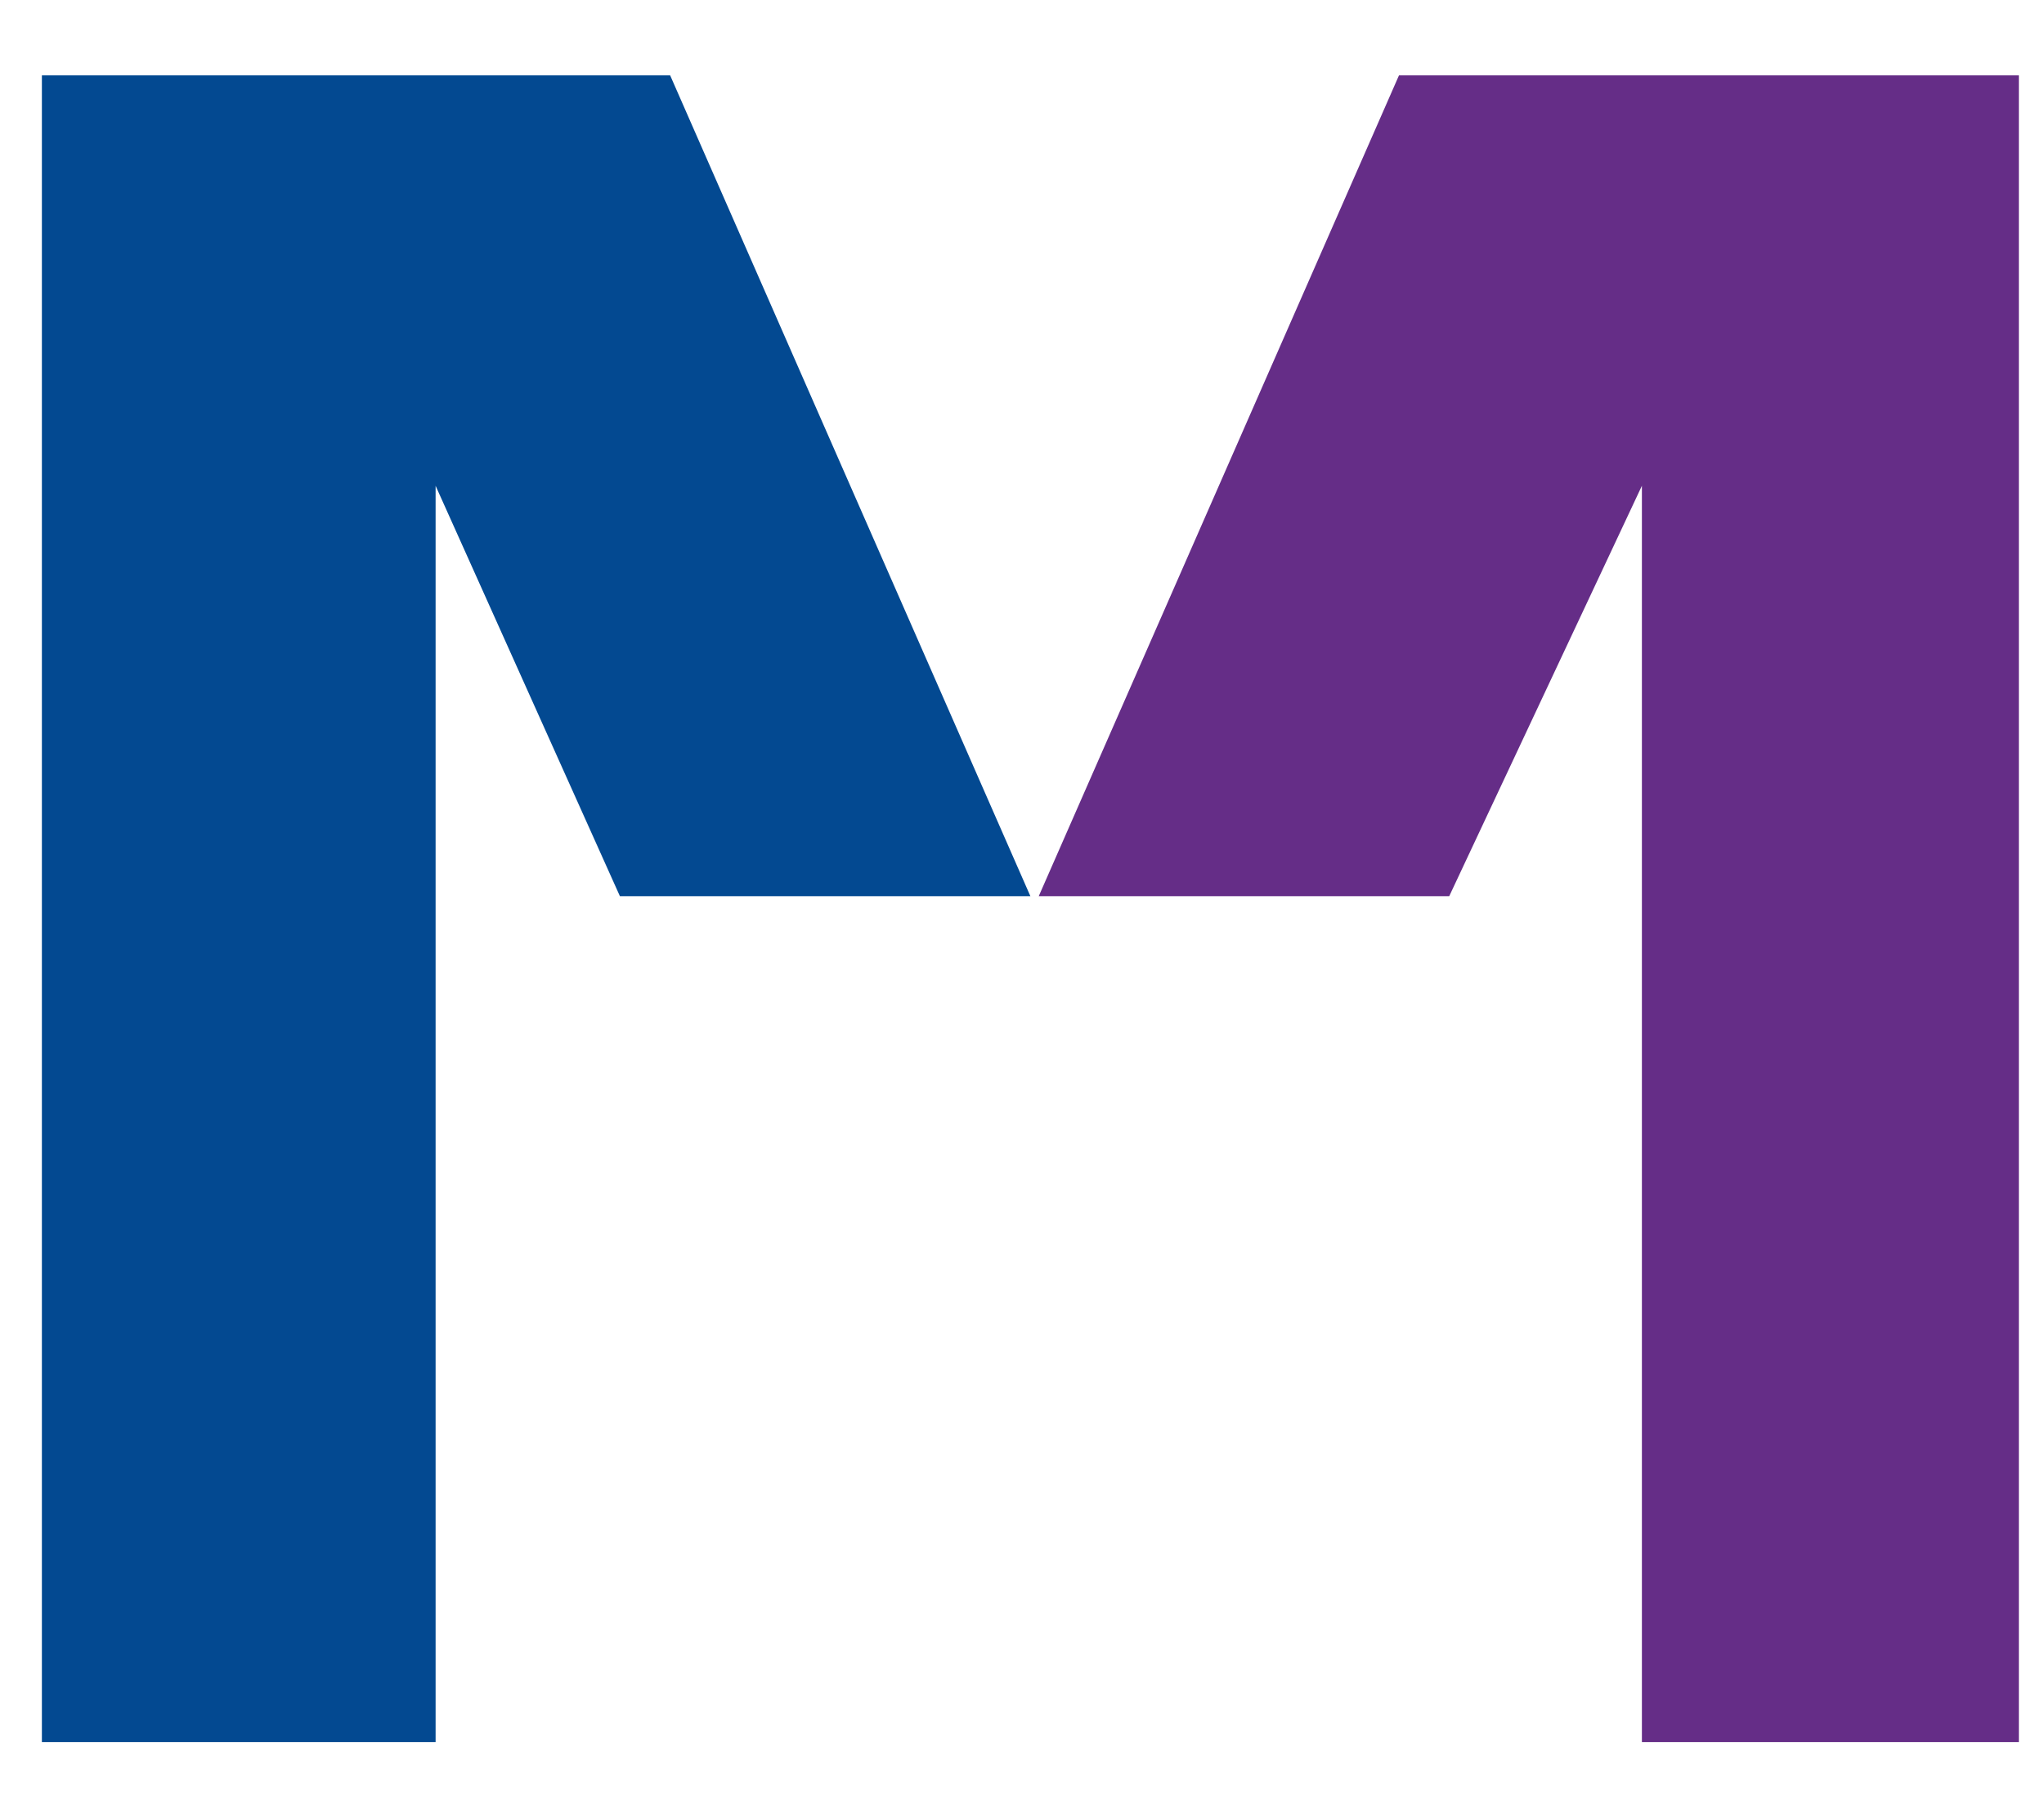 <?xml version="1.0" encoding="UTF-8"?>
<svg id="Calque_1" data-name="Calque 1" xmlns="http://www.w3.org/2000/svg" version="1.1" viewBox="0 0 24.4 21.6">
  <defs>
    <style>
      .cls-1 {
        fill: #652d87;
      }

      .cls-1, .cls-2 {
        stroke-width: 0px;
      }

      .cls-2 {
        fill: #034991;
      }
    </style>
  </defs>
  <path class="cls-1" d="M16.7.9h7.4v19.9h-4.5V5.8l-2.3,4.9h-4.9L16.7.9Z"/>
  <path class="cls-2" d="M8,.9H.5v19.9h4.7V5.8l2.2,4.9h4.9L8,.9h0Z"/>
</svg>